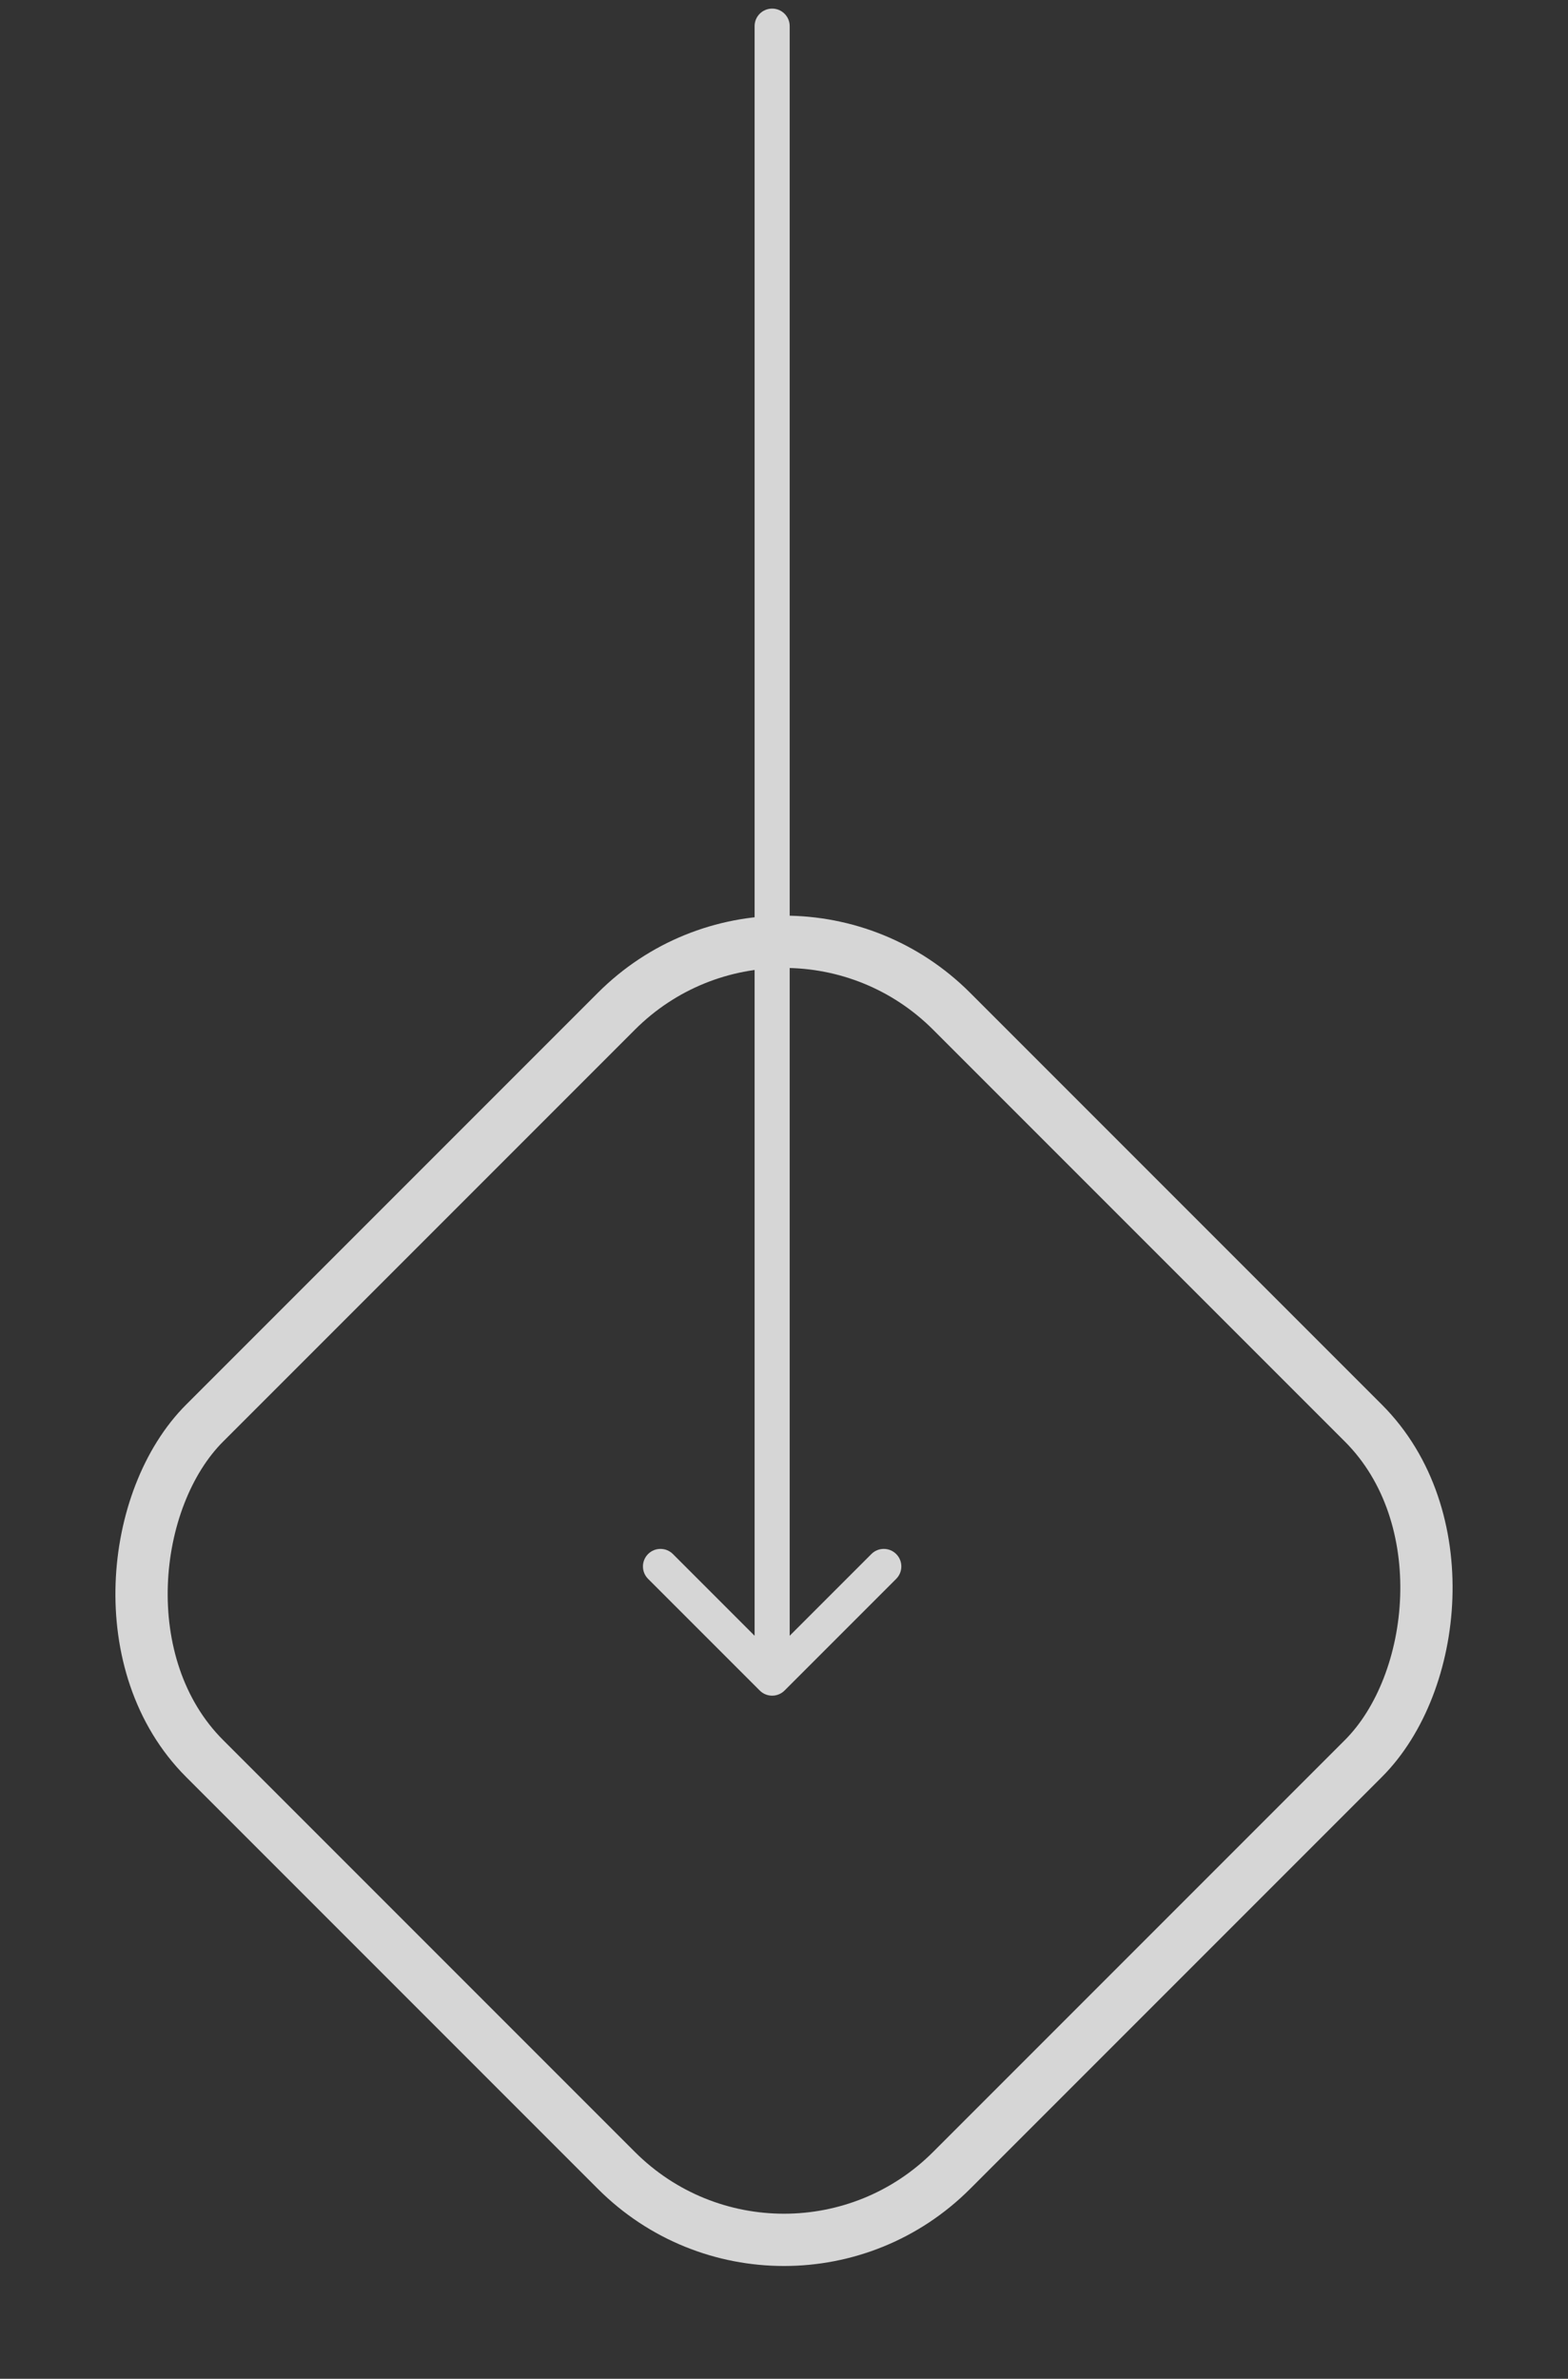 <?xml version="1.0" encoding="UTF-8"?>
<svg xmlns="http://www.w3.org/2000/svg" width="60" height="91" viewBox="0 0 60 91" fill="none">
  <rect x="0" y="0" width="60" height="91" fill="#333333" stroke="none"/>
  <g opacity="0.8">
    <rect x="30" y="32.271" width="40.426" height="40.426" rx="9.07" transform="rotate(45 30 32.271)" stroke="white" stroke-width="2"></rect>
    <path d="M30.218 1C30.218 0.629 29.917 0.329 29.546 0.329C29.176 0.329 28.875 0.629 28.875 1L30.218 1ZM29.072 64.671C29.334 64.933 29.759 64.933 30.021 64.671L34.293 60.399C34.556 60.136 34.556 59.711 34.293 59.449C34.031 59.187 33.606 59.187 33.344 59.449L29.546 63.247L25.749 59.449C25.486 59.187 25.061 59.187 24.799 59.449C24.537 59.711 24.537 60.136 24.799 60.399L29.072 64.671ZM28.875 1L28.875 64.196L30.218 64.196L30.218 1L28.875 1Z" fill="white"></path>
  </g>
</svg>
